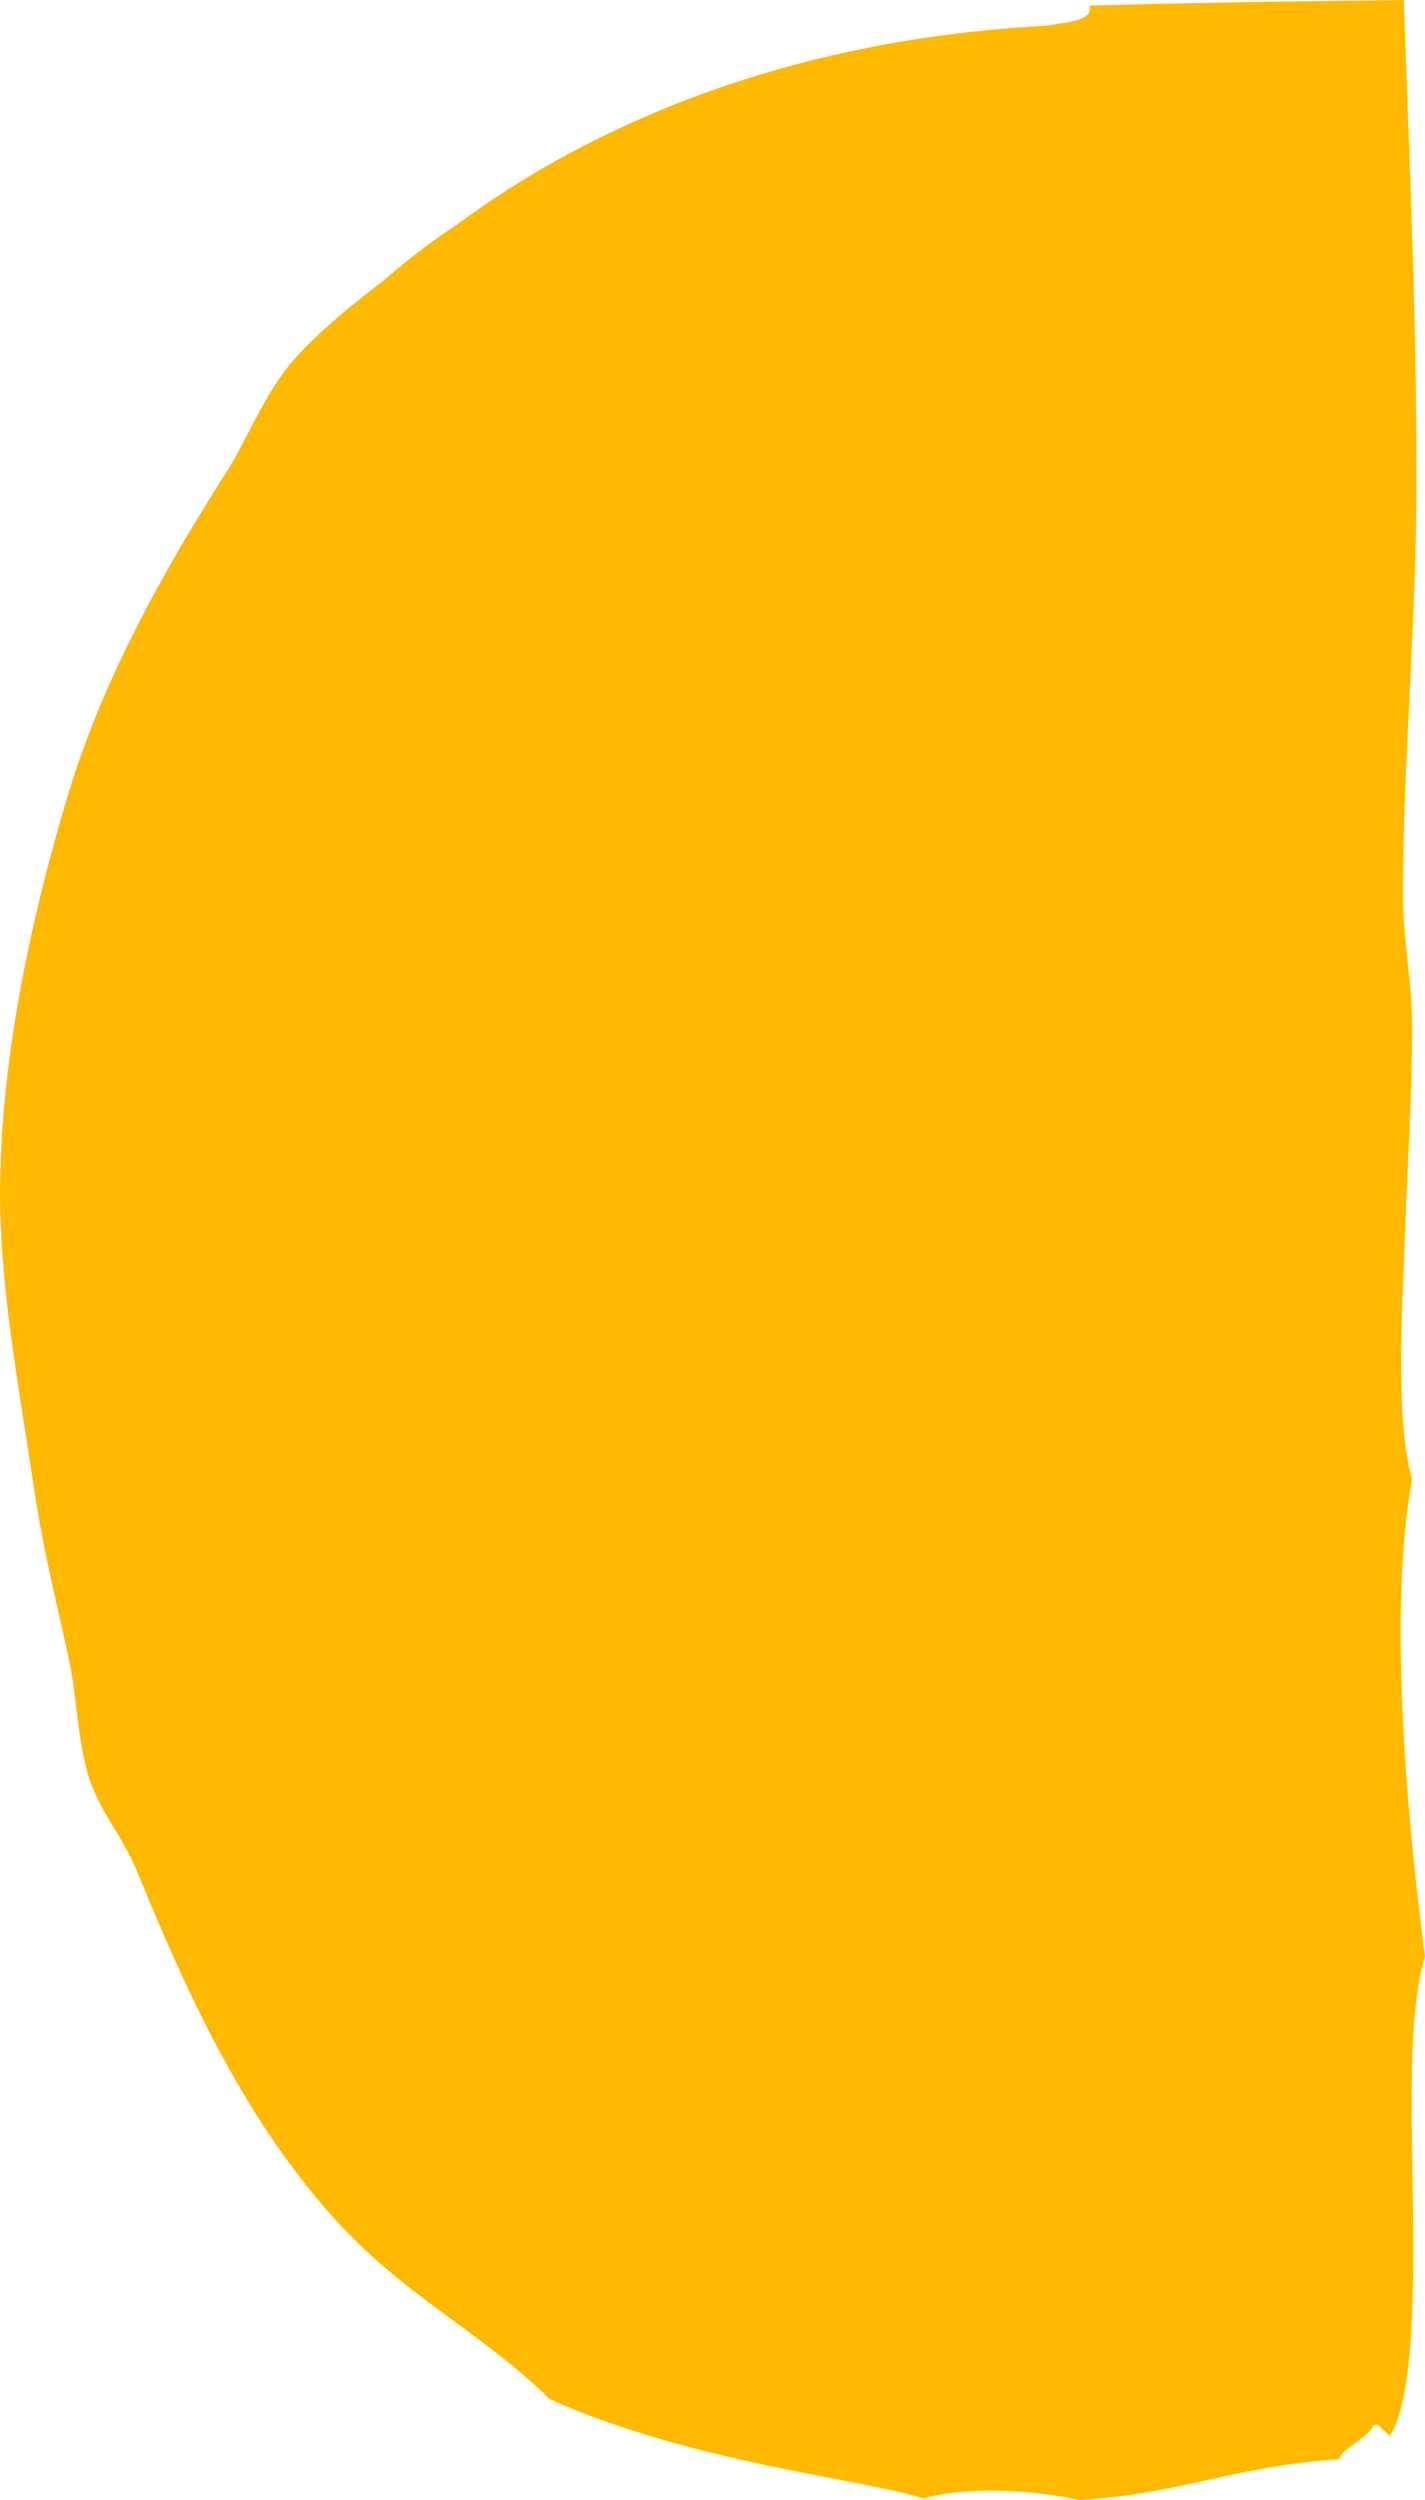 <?xml version="1.0" standalone="no"?>
<!DOCTYPE svg PUBLIC "-//W3C//DTD SVG 1.1//EN" "http://www.w3.org/Graphics/SVG/1.1/DTD/svg11.dtd">
<svg xmlns="http://www.w3.org/2000/svg" id="Ebene_2" data-name="Ebene 2" viewBox="0 0 285.08 500" width="285.08" height="500">
  <defs>
    <style>
      .cls-1 {
        fill: #ffb900;
        fill-rule: evenodd;
      }
    </style>
  </defs>
  <g id="Ebene_1-2" data-name="Ebene 1">
    <path class="cls-1" d="M282.46,414.07c.18-8.86.82-16.77,2.61-22.75-2.07-15.64-3.84-33.49-4.55-50.33-.71-16.86-.31-32.79,1.96-45.03-2.69-9.9-2.48-25.83-1.63-42.85.49-16.77,1.71-34.5,1.66-47.61-.03-9.57-1.96-18.49-1.88-27.69.26-27.78,2.74-54.86,2.75-81.12.02-30.53-1.18-58.7-2.14-85.26l-.41-11.42-11.16.13c-17.82.2-34.82.52-51.71.96.81,3.1-4.35,3.28-8.46,4.03-24.81,1.35-46.42,5.72-66.49,12.75-2.51.85-4.98,1.83-7.45,2.76-2.45,1.01-4.9,1.97-7.31,3.06-4.84,2.1-9.58,4.43-14.26,6.94-4.69,2.49-9.28,5.23-13.82,8.2-2.29,1.45-4.5,3.05-6.76,4.61-.58.43-1.17.87-1.76,1.31-5.24,3.45-10.24,7.25-15.01,11.44-1.64,1.25-3.29,2.51-4.89,3.8-1.23,1.02-2.51,1.99-3.68,3.02-1.18,1.03-2.33,2.04-3.45,3.02-2.15,2.05-4.18,3.97-5.78,5.85-.68.78-1.37,1.6-2.02,2.48-.63.89-1.26,1.81-1.87,2.76-1.26,1.86-2.33,3.92-3.44,5.89-1.09,1.99-2.05,4.01-3.08,5.85-.96,1.89-1.91,3.64-2.92,5.16-3.22,5.14-6.46,10.32-9.57,15.64-3.05,5.34-6.14,10.76-8.9,16.35-5.67,11.14-10.51,22.85-14.04,34.9C5.66,185.88.02,213.17,0,238.93c.02,9.28.97,19.13,2.3,29.08,1.36,9.95,3.06,19.98,4.5,29.71,1.97,13.1,4.77,23.76,7.03,34.4,1.58,7.34,1.67,16.59,4.13,23.92,1.17,3.25,2.75,6.17,4.52,9.03.87,1.43,1.72,2.86,2.53,4.33.84,1.46,1.62,2.97,2.26,4.57,5.06,12.31,10.31,24.49,16.5,36.06,3.11,5.77,6.42,11.4,10,16.78,3.61,5.35,7.48,10.45,11.58,15.21,8.03,9.27,16.27,15.42,23.69,20.92,7.47,5.51,14.25,10.34,20.86,16.84,4.24,2,10.18,4.28,16.92,6.44,6.74,2.16,14.28,4.14,21.71,5.81,14.87,3.36,29.23,5.45,36.22,7.68,7.86-2.25,20.57-2.01,31.01.3,9.83-.46,17.76-2.23,25.78-3.98,8.01-1.76,16.11-3.51,26.28-4.16.23-.38.47-.74.72-1.08.13-.17.25-.33.39-.49.15-.16.39-.31.58-.46.72-.53,1.47-1.1,2.23-1.66,1.35-1.02,2.33-1.87,2.76-2.6.11-.19.18-.37.22-.55.33,0,.66,0,.99,0v-.1c.71.83,1.47,1.59,2.33,2.25,4.39-6.91,4.89-25.51,4.64-44.78-.11-9.65-.37-19.47-.19-28.33Z"/>
  </g>
</svg>